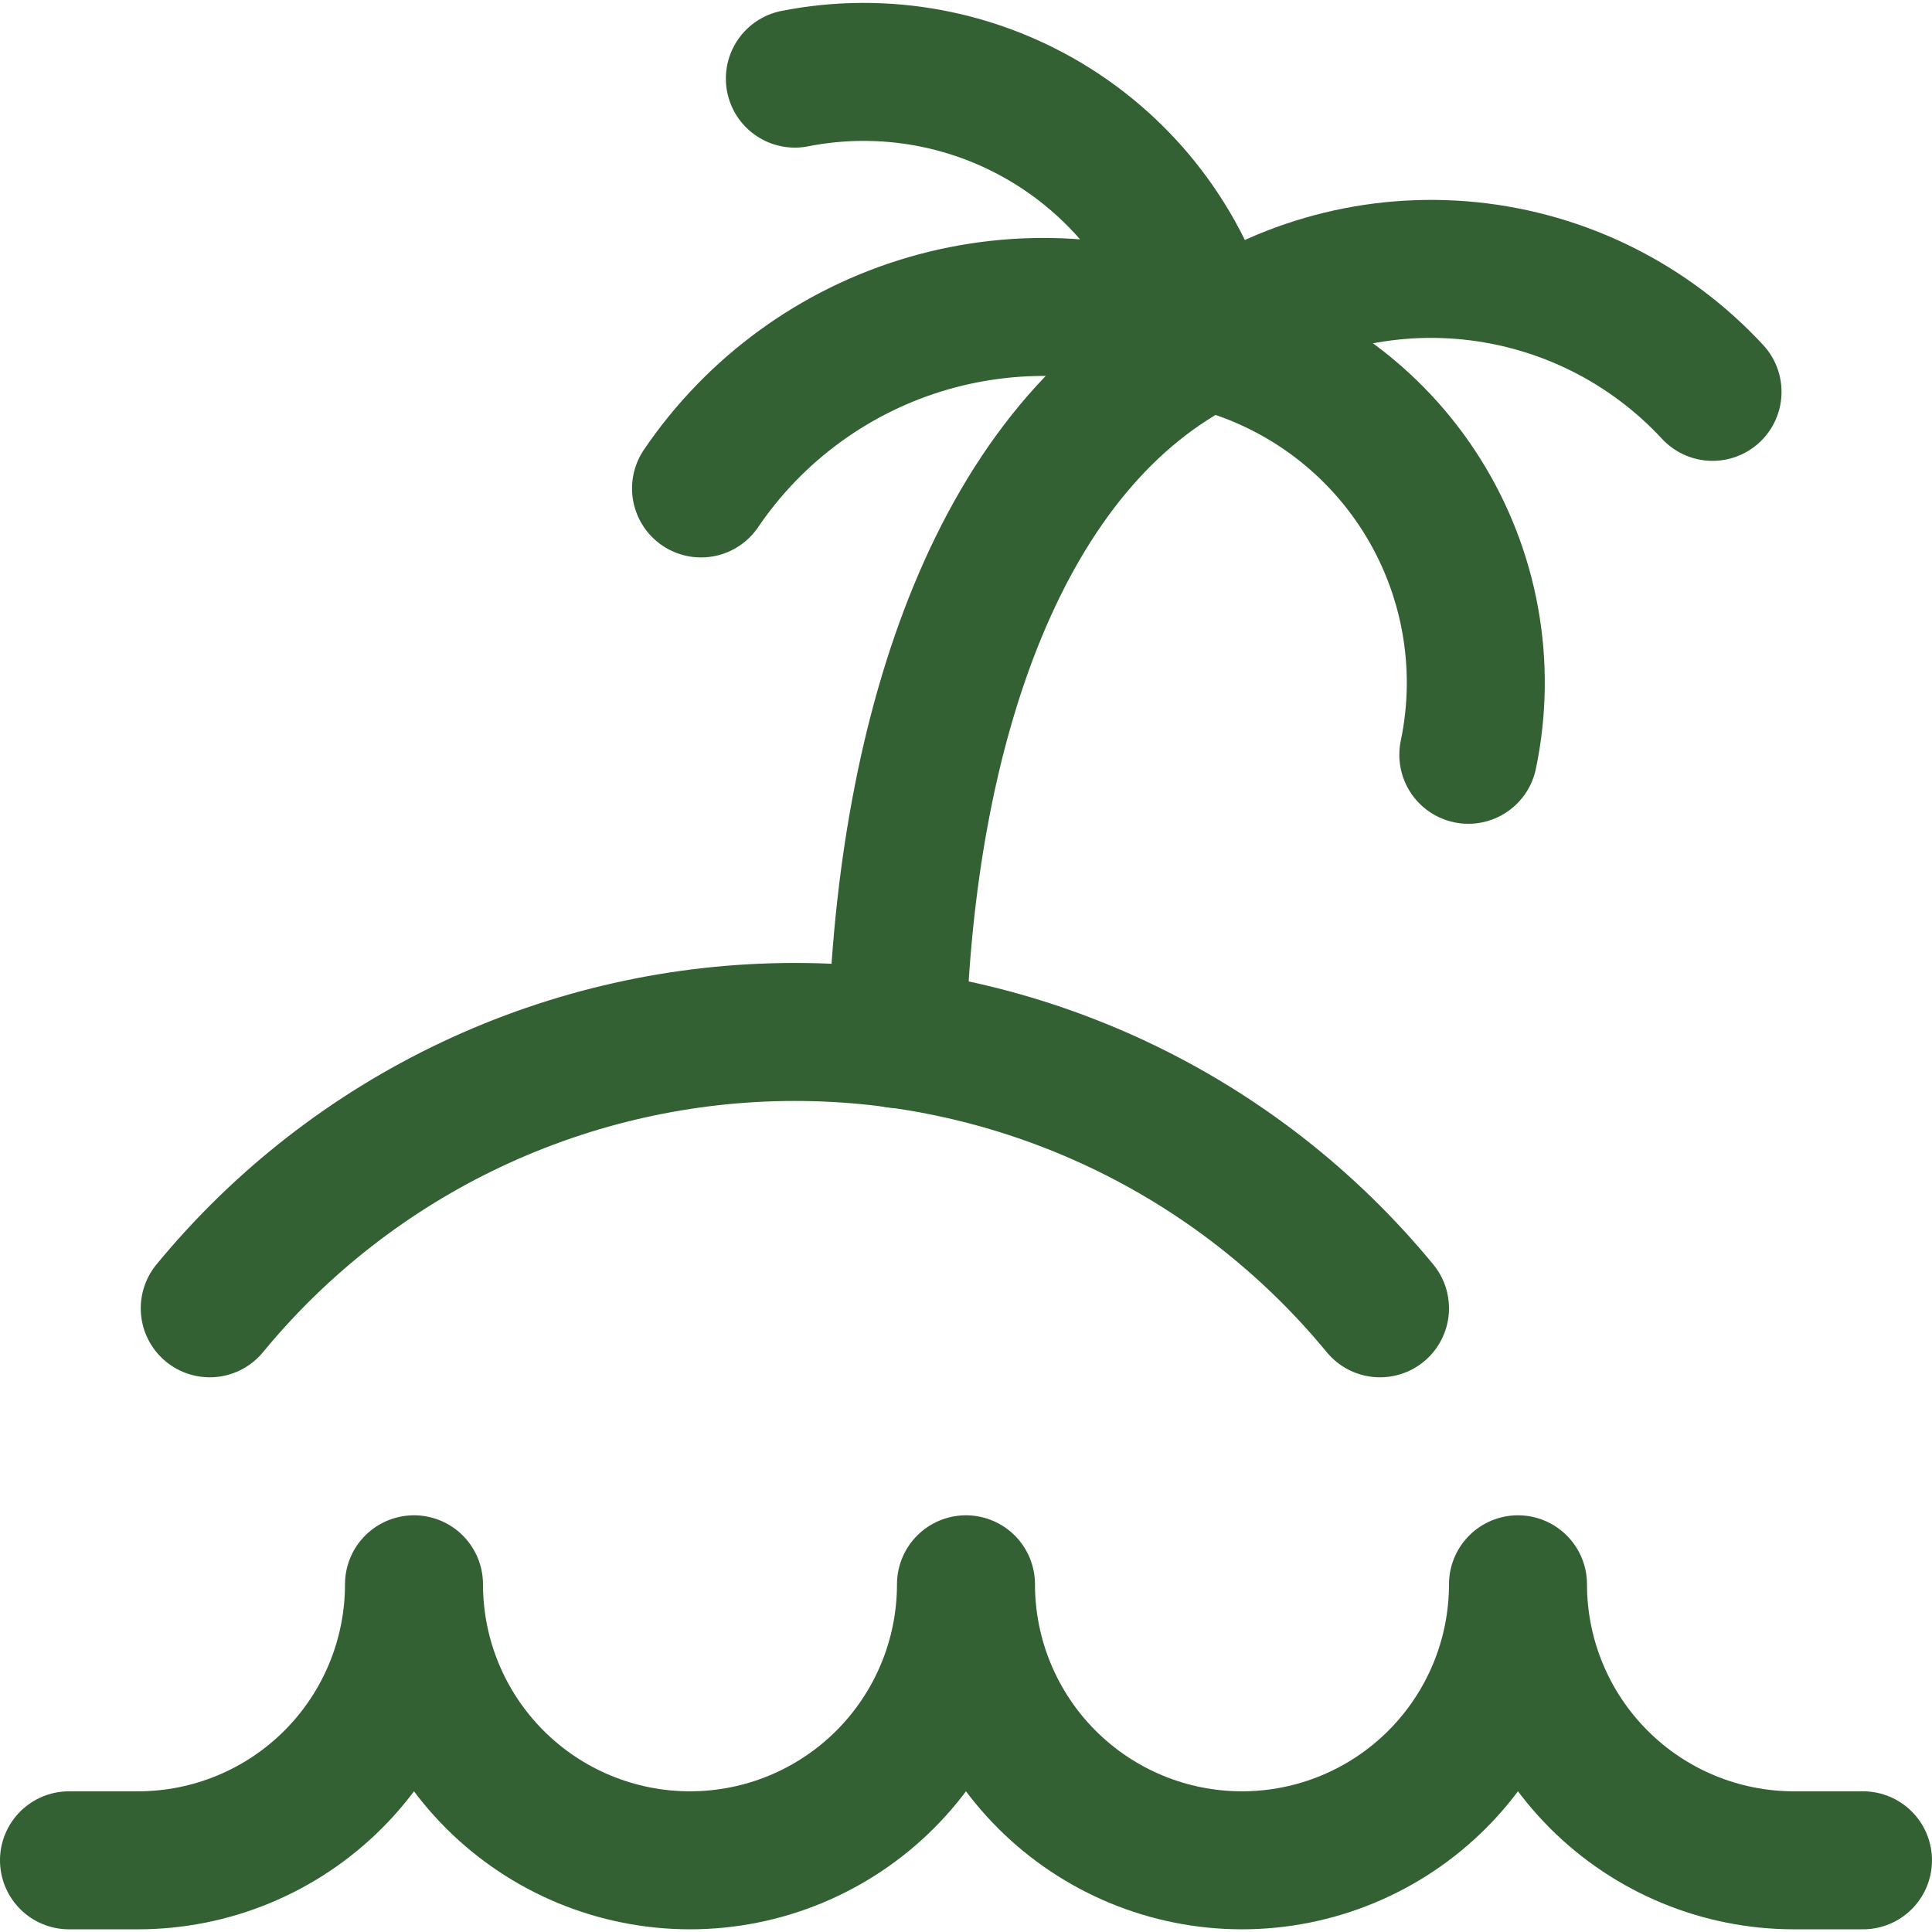 <svg xmlns="http://www.w3.org/2000/svg" width="96" height="96" viewBox="0 0 96 96" fill="none"><g id="streamline:travel-places-beach-island-waves-outdoor-recreation-tree-beach-palm-wave-water" clip-path="url(#clip0_1731_3050)"><g id="Group"><path id="Vector" d="M92.571 92.438H89.142C85.505 92.438 82.016 90.993 79.445 88.421C76.873 85.849 75.428 82.361 75.428 78.723C75.428 82.361 73.983 85.849 71.411 88.421C68.839 90.993 65.351 92.438 61.713 92.438C58.076 92.438 54.588 90.993 52.016 88.421C49.444 85.849 47.999 82.361 47.999 78.723C47.999 82.361 46.554 85.849 43.982 88.421C41.41 90.993 37.922 92.438 34.285 92.438C30.648 92.438 27.159 90.993 24.587 88.421C22.015 85.849 20.571 82.361 20.571 78.723C20.571 82.361 19.126 85.849 16.554 88.421C13.982 90.993 10.494 92.438 6.856 92.438H3.428M68.571 65.009C65.039 60.715 60.6 57.257 55.573 54.883C50.546 52.509 45.056 51.277 39.496 51.277C33.937 51.277 28.446 52.509 23.419 54.883C18.392 57.257 13.954 60.715 10.422 65.009" stroke="#336133" stroke-width="6.857" stroke-linecap="round" stroke-linejoin="round"></path><path id="Vector_2" d="M44.57 51.631C44.982 36.134 49.713 22.009 59.999 16.934M39.496 3.906C43.941 3.03 48.553 3.894 52.38 6.318C56.207 8.742 58.959 12.542 60.068 16.934" stroke="#336133" stroke-width="6.857" stroke-linecap="round" stroke-linejoin="round"></path><path id="Vector_3" d="M85.095 19.471C81.939 16.064 77.647 13.925 73.026 13.458C68.405 12.991 63.772 14.227 59.998 16.934" stroke="#336133" stroke-width="6.857" stroke-linecap="round" stroke-linejoin="round"></path><path id="Vector_4" d="M34.834 24.27C37.521 20.312 41.504 17.413 46.097 16.074C50.69 14.735 55.606 15.039 60 16.933C64.406 18.011 68.222 20.759 70.64 24.598C73.058 28.436 73.89 33.064 72.96 37.505" stroke="#336133" stroke-width="6.857" stroke-linecap="round" stroke-linejoin="round"></path></g></g><defs><clipPath id="clip0_1731_3050"><rect width="96" height="96" fill="white"></rect></clipPath></defs></svg>